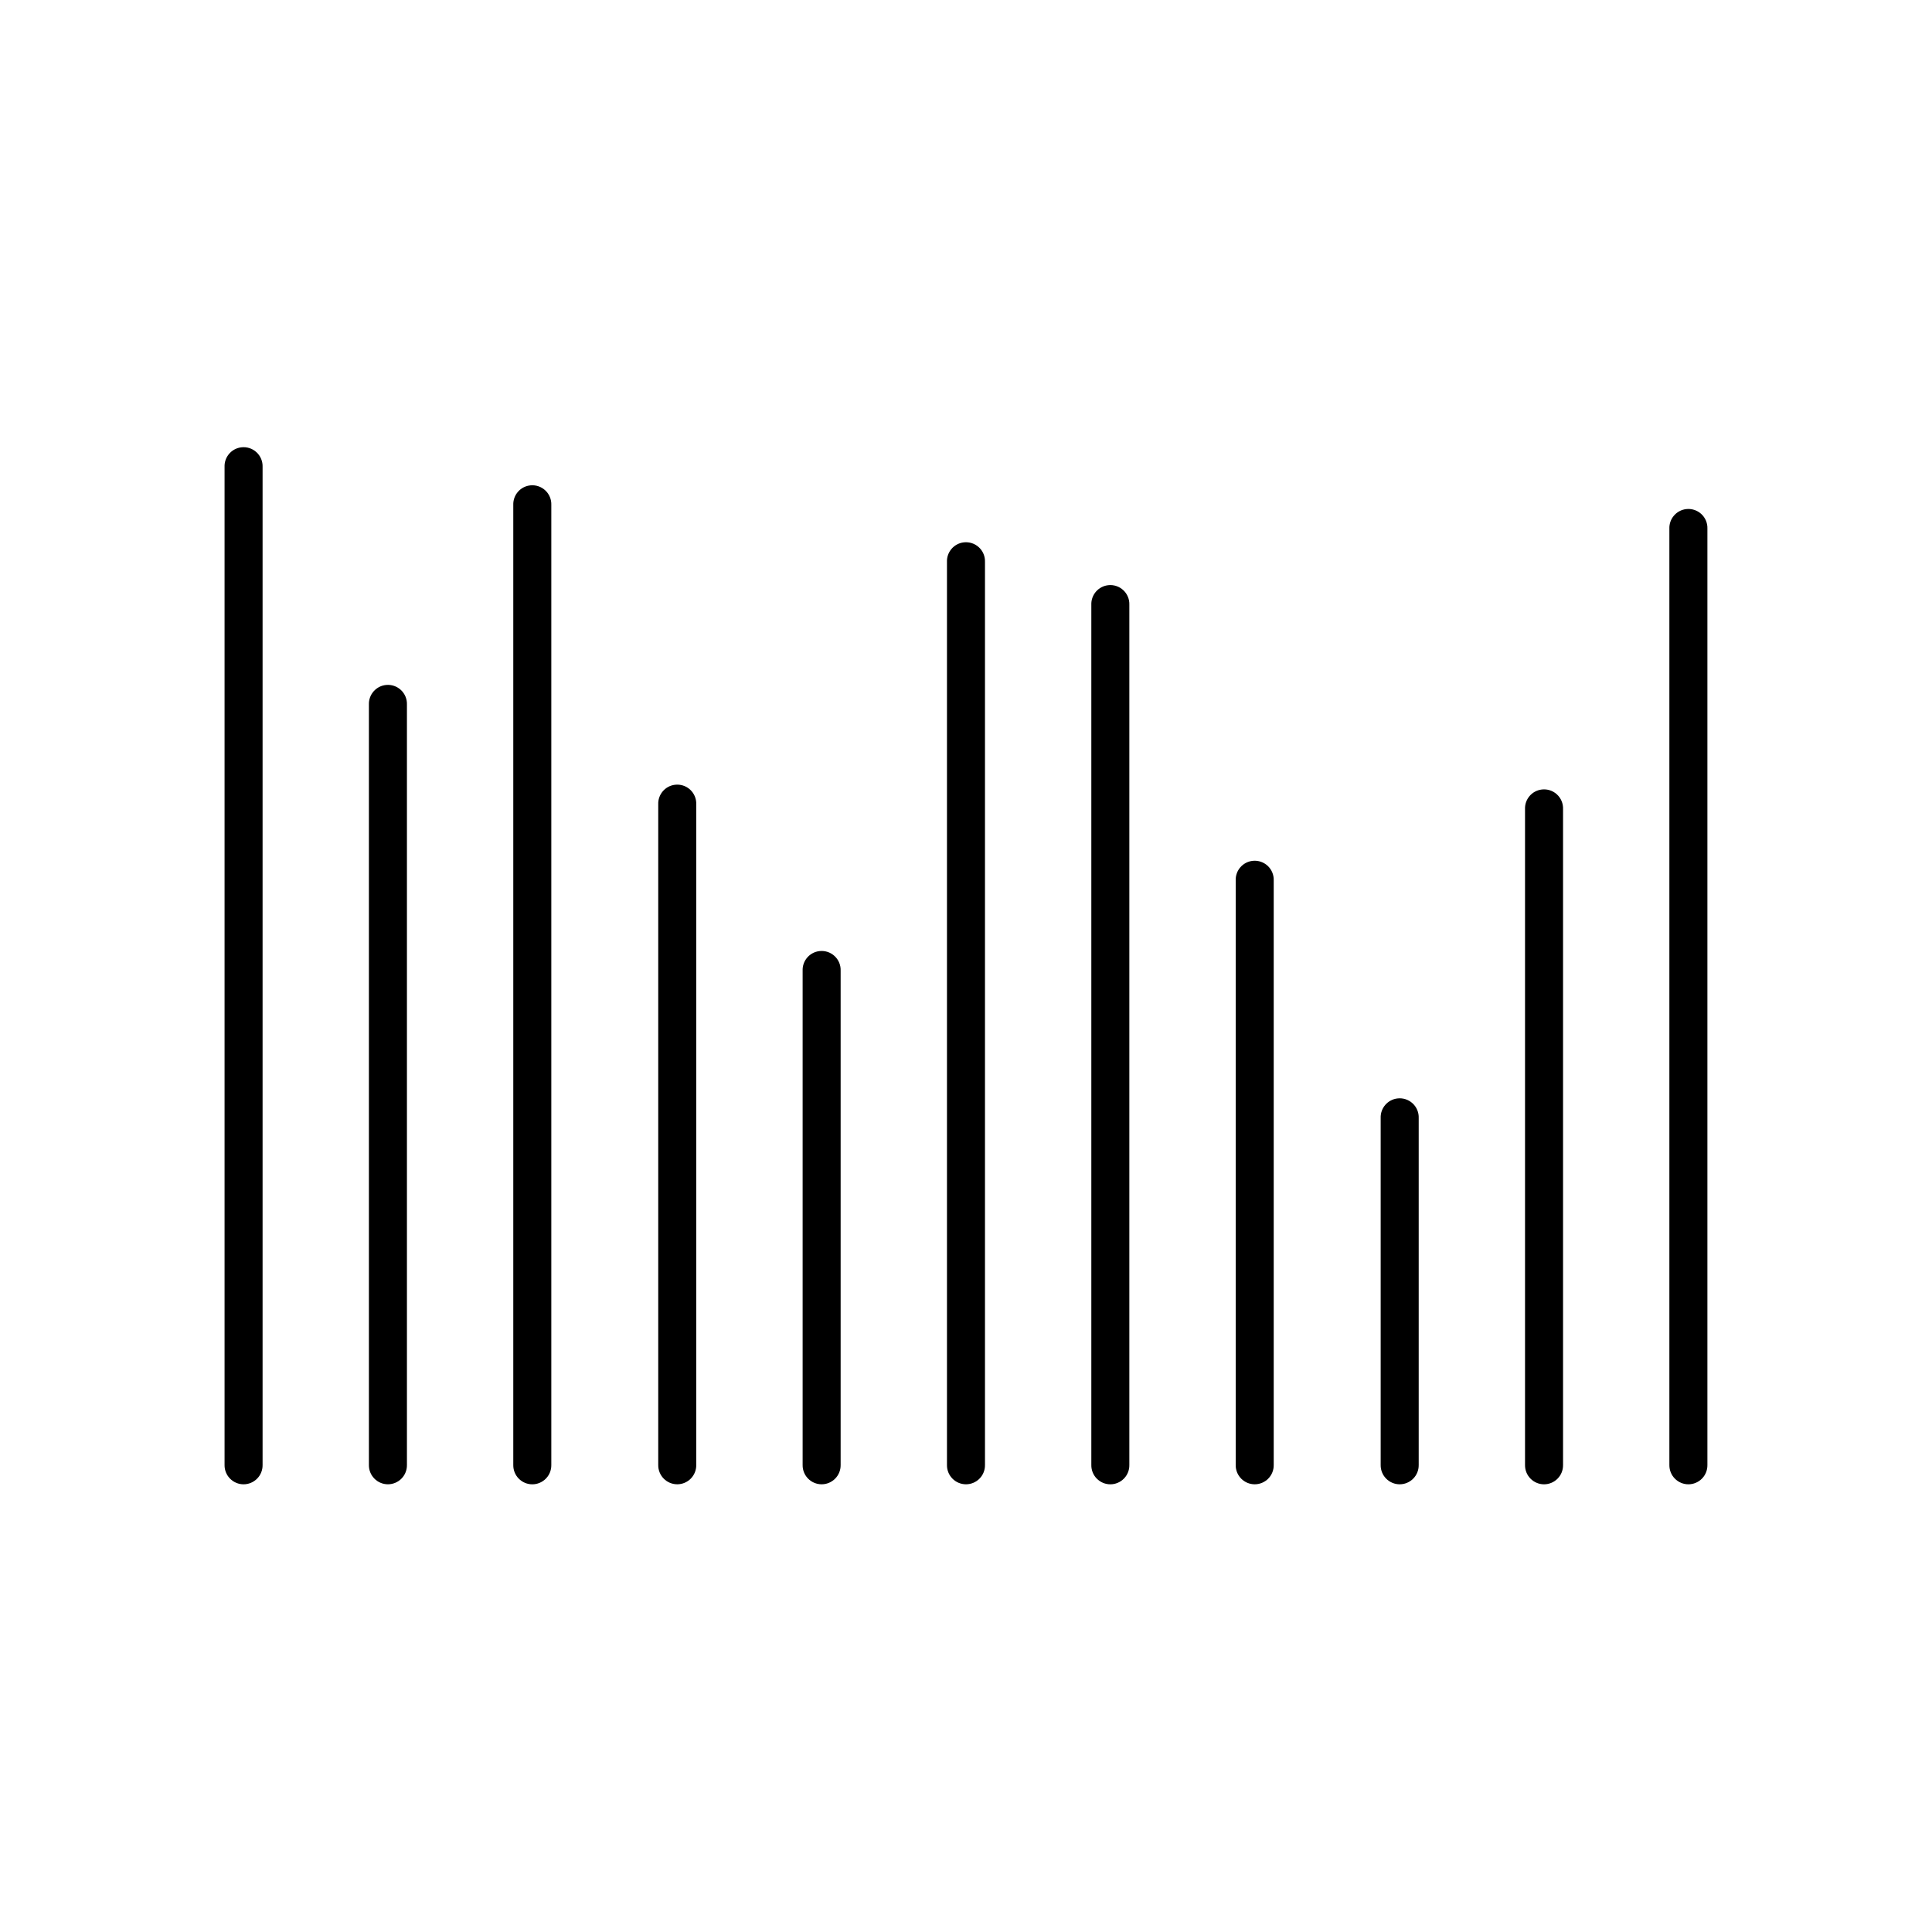 <?xml version="1.0" encoding="UTF-8"?>
<!-- Uploaded to: SVG Repo, www.svgrepo.com, Generator: SVG Repo Mixer Tools -->
<svg fill="#000000" width="800px" height="800px" version="1.1" viewBox="144 144 512 512" xmlns="http://www.w3.org/2000/svg">
 <path d="m207.92 262.55c-2.598 0.324-4.512 2.582-4.41 5.195v264.5c-0.02 1.348 0.504 2.648 1.453 3.606 0.945 0.961 2.238 1.504 3.586 1.504 1.348 0 2.641-0.543 3.59-1.504 0.945-0.957 1.469-2.258 1.449-3.606v-264.5c0.059-1.48-0.539-2.91-1.633-3.914-1.09-1-2.566-1.469-4.035-1.281zm76.672 10.074c-2.656 0.25-4.66 2.527-4.566 5.195v254.43c-0.016 1.348 0.504 2.648 1.453 3.606 0.945 0.961 2.238 1.504 3.586 1.504s2.641-0.543 3.59-1.504c0.945-0.957 1.469-2.258 1.449-3.606v-254.43c0.051-1.449-0.523-2.852-1.578-3.844-1.055-0.996-2.488-1.488-3.934-1.352zm306.22 6.297c-2.594 0.328-4.512 2.582-4.41 5.195v248.13c-0.016 1.348 0.504 2.648 1.453 3.606 0.945 0.961 2.238 1.504 3.586 1.504 1.348 0 2.641-0.543 3.59-1.504 0.945-0.957 1.469-2.258 1.449-3.606v-248.13c0.059-1.48-0.539-2.91-1.629-3.91-1.094-1-2.57-1.469-4.039-1.285zm-191.45 8.816c-2.594 0.328-4.508 2.582-4.406 5.195v239.31c-0.02 1.348 0.504 2.648 1.449 3.606 0.949 0.961 2.238 1.504 3.59 1.504 1.348 0 2.641-0.543 3.586-1.504 0.949-0.957 1.469-2.258 1.449-3.606v-239.31c0.059-1.477-0.535-2.91-1.629-3.91-1.09-1-2.566-1.469-4.039-1.285zm38.418 11.336c-2.66 0.25-4.66 2.527-4.566 5.195v227.98c-0.02 1.348 0.504 2.648 1.449 3.606 0.949 0.961 2.238 1.504 3.59 1.504 1.348 0 2.641-0.543 3.586-1.504 0.949-0.957 1.469-2.258 1.449-3.606v-227.98c0.055-1.449-0.523-2.848-1.578-3.844-1.055-0.996-2.488-1.488-3.93-1.352zm-191.45 26.449c-2.656 0.25-4.66 2.531-4.566 5.199v201.52c-0.02 1.348 0.504 2.648 1.453 3.606 0.945 0.961 2.238 1.504 3.586 1.504s2.641-0.543 3.59-1.504c0.945-0.957 1.469-2.258 1.449-3.606v-201.52c0.051-1.449-0.523-2.852-1.578-3.848-1.055-0.996-2.488-1.488-3.934-1.352zm76.516 26.453c-2.594 0.324-4.508 2.582-4.406 5.195v175.07c-0.02 1.348 0.504 2.648 1.449 3.606 0.945 0.961 2.238 1.504 3.59 1.504 1.348 0 2.641-0.543 3.586-1.504 0.945-0.957 1.469-2.258 1.449-3.606v-175.07c0.059-1.48-0.539-2.91-1.629-3.914-1.094-1-2.57-1.469-4.039-1.281zm229.71 1.258c-2.594 0.324-4.512 2.582-4.41 5.195v173.82c-0.016 1.348 0.504 2.648 1.453 3.606 0.945 0.961 2.238 1.504 3.586 1.504s2.641-0.543 3.59-1.504c0.945-0.957 1.469-2.258 1.449-3.606v-173.82c0.059-1.48-0.539-2.91-1.629-3.91-1.094-1-2.57-1.473-4.039-1.285zm-76.516 18.895c-2.66 0.246-4.66 2.527-4.566 5.195v154.92c-0.02 1.348 0.504 2.648 1.449 3.606 0.949 0.961 2.238 1.504 3.59 1.504 1.348 0 2.641-0.543 3.586-1.504 0.949-0.957 1.469-2.258 1.449-3.606v-154.92c0.055-1.449-0.523-2.852-1.578-3.848-1.055-0.992-2.488-1.484-3.93-1.348zm-114.93 23.93c-2.594 0.324-4.508 2.582-4.406 5.195v130.99c-0.02 1.348 0.504 2.648 1.449 3.606 0.945 0.961 2.238 1.504 3.59 1.504 1.348 0 2.641-0.543 3.586-1.504 0.945-0.957 1.469-2.258 1.449-3.606v-130.99c0.059-1.48-0.535-2.91-1.629-3.91-1.09-1-2.57-1.473-4.039-1.285zm153.19 39.047c-2.594 0.324-4.512 2.582-4.41 5.195v91.945c-0.02 1.348 0.504 2.648 1.453 3.606 0.945 0.961 2.238 1.504 3.586 1.504 1.348 0 2.641-0.543 3.59-1.504 0.945-0.957 1.469-2.258 1.449-3.606v-91.945c0.059-1.48-0.539-2.91-1.629-3.914-1.094-1-2.57-1.469-4.039-1.281z"/>
</svg>